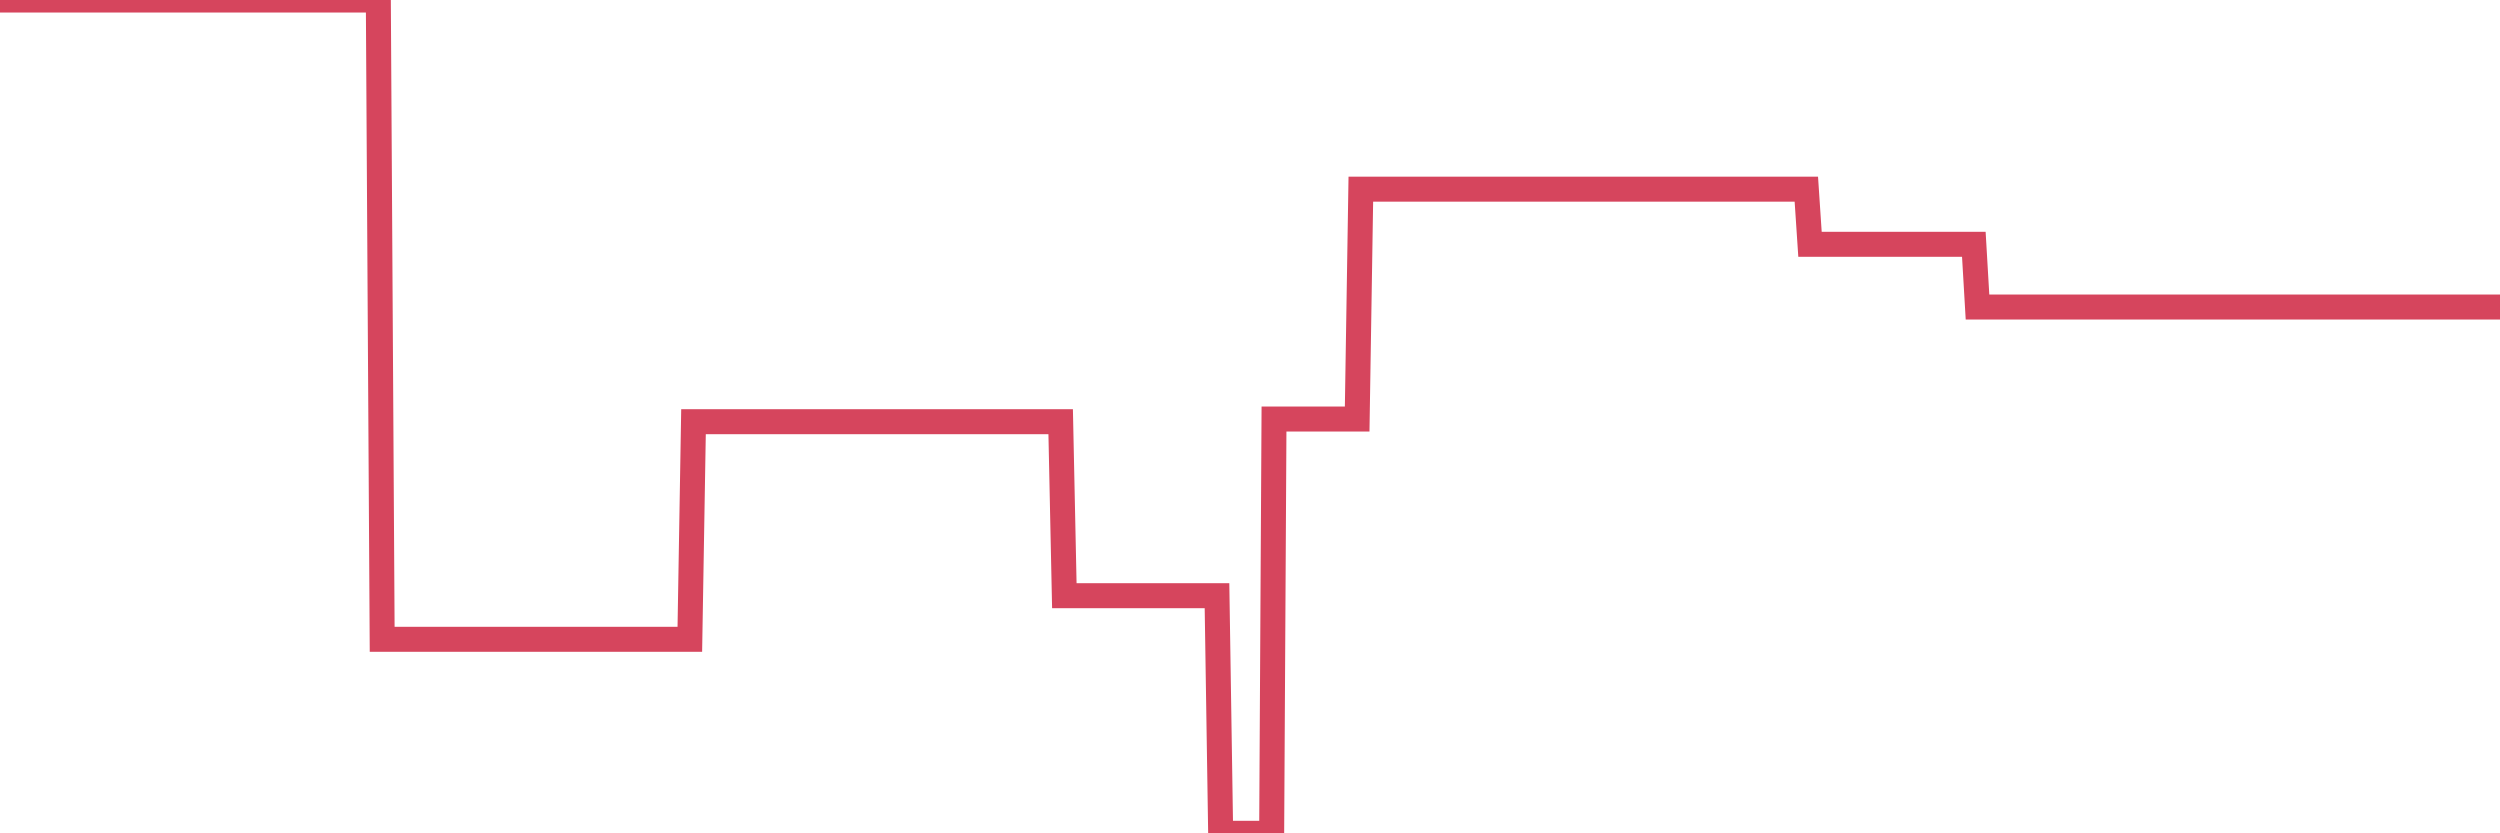 <?xml version="1.0"?><svg width="150px" height="50px" xmlns="http://www.w3.org/2000/svg" xmlns:xlink="http://www.w3.org/1999/xlink"> <polyline fill="none" stroke="#d6455d" stroke-width="1.5px" stroke-linecap="round" stroke-miterlimit="5" points="0.00,0.00 0.22,0.00 0.45,0.00 0.67,0.00 0.89,0.00 1.12,0.00 1.34,0.00 1.56,0.00 1.79,0.00 1.94,0.00 2.16,0.00 2.38,0.00 2.61,0.00 2.83,0.00 3.05,0.00 3.28,0.00 3.50,0.00 3.65,0.00 3.87,0.00 4.09,0.00 4.32,0.00 4.54,0.00 4.76,0.00 4.99,0.00 5.21,0.00 5.36,0.00 5.58,0.00 5.81,0.00 6.03,0.00 6.25,0.00 6.48,0.00 6.70,0.00 6.92,0.00 7.07,0.00 7.29,0.00 7.52,0.00 7.74,0.00 7.96,0.00 8.19,0.00 8.41,0.00 8.63,0.00 8.78,0.00 9.01,0.00 9.23,0.00 9.45,0.00 9.68,0.00 9.90,0.00 10.12,0.00 10.35,0.00 10.50,0.00 10.72,0.00 10.94,0.00 11.17,0.00 11.39,0.00 11.61,0.00 11.84,0.00 12.06,0.00 12.21,0.00 12.43,0.00 12.65,0.00 12.88,0.00 13.10,0.00 13.32,0.00 13.55,0.00 13.77,0.00 13.92,0.00 14.14,0.00 14.37,0.00 14.59,0.00 14.81,0.00 15.04,0.00 15.26,0.00 15.48,0.00 15.63,0.00 15.85,0.00 16.08,0.00 16.30,0.00 16.52,0.00 16.75,0.00 16.97,0.00 17.19,0.00 17.42,0.00 17.57,0.00 17.79,0.00 18.01,0.00 18.24,0.00 18.46,0.00 18.68,0.00 18.91,0.00 19.13,0.00 19.28,0.00 19.50,0.00 19.73,0.00 19.95,0.00 20.17,0.00 20.40,0.00 20.62,0.00 20.84,0.00 20.99,0.00 21.21,0.00 21.44,0.00 21.66,0.00 21.88,0.00 22.11,0.00 22.33,0.00 22.55,0.00 22.70,0.00 22.93,38.36 23.15,38.36 23.37,38.36 23.60,38.36 23.82,38.36 24.04,38.36 24.27,38.36 24.41,38.36 24.64,38.36 24.86,38.36 25.08,38.36 25.31,38.36 25.53,38.36 25.75,38.36 25.98,38.36 26.13,38.36 26.35,38.36 26.57,38.36 26.80,38.36 27.02,38.36 27.24,38.36 27.47,38.36 27.69,38.36 27.84,38.36 28.06,38.36 28.29,38.36 28.51,38.36 28.73,38.36 28.96,38.36 29.18,38.36 29.40,38.36 29.55,38.36 29.77,38.36 30.00,38.36 30.22,38.36 30.44,38.36 30.67,38.36 30.89,38.36 31.11,38.36 31.26,38.36 31.49,38.36 31.71,38.36 31.93,38.36 32.16,38.36 32.38,38.36 32.60,38.36 32.83,38.36 33.05,38.36 33.20,38.36 33.42,38.36 33.64,38.36 33.87,38.36 34.09,38.36 34.31,38.36 34.54,38.36 34.76,38.36 34.91,38.36 35.13,38.36 35.36,38.36 35.58,38.36 35.80,38.36 36.03,38.36 36.25,38.36 36.47,38.36 36.62,38.36 36.85,38.36 37.07,38.36 37.29,38.36 37.52,38.36 37.74,38.36 37.96,38.36 38.18,38.36 38.33,38.36 38.56,38.36 38.78,38.36 39.00,38.36 39.23,38.36 39.45,38.36 39.67,38.36 39.90,38.36 40.05,38.36 40.27,38.36 40.49,38.36 40.72,38.36 40.94,38.36 41.16,38.36 41.39,38.36 41.61,25.30 41.76,25.30 41.98,25.30 42.20,25.30 42.43,25.30 42.65,25.30 42.87,25.30 43.10,25.30 43.32,25.30 43.47,25.30 43.69,25.30 43.92,25.30 44.14,25.30 44.36,25.30 44.59,25.30 44.81,25.30 45.03,25.30 45.18,25.30 45.41,25.30 45.63,25.30 45.85,25.30 46.08,25.30 46.30,25.30 46.52,25.30 46.74,25.30 46.89,25.30 47.12,25.30 47.34,25.30 47.56,25.30 47.79,25.30 48.01,25.30 48.23,25.30 48.46,25.30 48.68,25.30 48.83,25.30 49.05,25.30 49.28,25.30 49.50,25.30 49.72,25.30 49.95,25.30 50.17,25.30 50.39,25.30 50.54,25.30 50.76,25.30 50.99,25.30 51.21,25.30 51.43,25.30 51.66,25.30 51.88,25.30 52.10,25.30 52.25,25.30 52.48,25.30 52.70,25.30 52.92,25.30 53.15,25.30 53.37,25.30 53.59,25.30 53.82,25.30 53.97,25.30 54.19,25.30 54.41,25.30 54.64,25.30 54.86,25.30 55.08,25.30 55.30,25.30 55.53,25.30 55.68,25.30 55.90,25.30 56.12,25.30 56.35,25.30 56.57,25.30 56.79,25.30 57.02,25.30 57.24,25.30 57.39,25.30 57.61,25.30 57.84,25.30 58.06,25.30 58.28,25.30 58.51,25.30 58.73,25.30 58.95,25.30 59.10,25.30 59.32,25.30 59.55,25.30 59.77,25.30 59.99,25.30 60.22,25.30 60.44,25.30 60.66,25.30 60.81,25.30 61.04,25.30 61.26,25.30 61.48,25.30 61.71,25.30 61.93,25.30 62.15,25.30 62.38,25.30 62.53,25.30 62.75,25.30 62.97,25.30 63.20,25.30 63.42,25.30 63.64,25.30 63.86,35.74 64.09,35.74 64.24,35.74 64.46,35.74 64.68,35.74 64.91,35.74 65.13,35.74 65.35,35.74 65.58,35.74 65.80,35.74 66.02,35.74 66.17,35.74 66.40,35.74 66.62,35.74 66.84,35.74 67.07,35.74 67.29,35.74 67.51,35.74 67.74,35.74 67.88,35.74 68.11,35.74 68.33,35.74 68.55,35.74 68.78,35.74 69.00,35.74 69.22,35.74 69.45,35.74 69.60,35.74 69.82,35.74 70.04,35.74 70.27,35.74 70.49,35.74 70.71,35.74 70.94,35.74 71.16,35.74 71.31,35.74 71.53,35.74 71.76,35.74 71.98,35.74 72.20,35.74 72.42,35.74 72.65,35.74 72.87,35.74 73.02,35.74 73.24,50.00 73.47,50.00 73.69,50.00 73.91,50.00 74.14,50.00 74.36,50.00 74.58,50.00 74.73,50.00 74.96,50.00 75.18,50.00 75.40,50.00 75.63,50.00 75.85,50.00 76.07,50.00 76.30,50.00 76.44,25.14 76.67,25.14 76.89,25.14 77.11,25.14 77.34,25.14 77.56,25.14 77.78,25.14 78.01,25.14 78.16,25.14 78.38,25.14 78.60,25.14 78.83,25.14 79.05,25.14 79.27,25.14 79.50,25.14 79.72,25.14 79.87,25.14 80.09,25.14 80.32,25.14 80.54,25.14 80.76,25.14 80.98,25.14 81.21,25.14 81.43,25.14 81.65,11.35 81.80,11.35 82.03,11.35 82.25,11.35 82.47,11.35 82.70,11.35 82.92,11.35 83.14,11.35 83.37,11.35 83.52,11.35 83.74,11.35 83.96,11.35 84.19,11.35 84.41,11.35 84.63,11.35 84.86,11.35 85.08,11.35 85.23,11.35 85.45,11.35 85.67,11.35 85.90,11.35 86.12,11.35 86.34,11.35 86.57,11.35 86.79,11.35 86.94,11.35 87.16,11.35 87.39,11.35 87.61,11.35 87.83,11.35 88.06,11.35 88.28,11.35 88.50,11.35 88.65,11.35 88.87,11.35 89.10,11.35 89.32,11.35 89.54,11.35 89.77,11.35 89.99,11.35 90.21,11.35 90.36,11.35 90.59,11.35 90.81,11.35 91.03,11.35 91.26,11.35 91.48,11.35 91.70,11.35 91.93,11.35 92.08,11.35 92.30,11.35 92.52,11.35 92.75,11.35 92.97,11.35 93.19,11.35 93.42,11.35 93.64,11.35 93.79,11.35 94.01,11.35 94.23,11.35 94.46,11.35 94.68,11.35 94.90,11.35 95.13,11.35 95.35,11.35 95.50,11.35 95.72,11.35 95.95,11.35 96.17,11.35 96.39,11.35 96.62,11.35 96.84,11.35 97.06,11.35 97.29,11.35 97.43,11.35 97.66,11.35 97.88,11.35 98.10,11.35 98.33,11.35 98.55,11.35 98.77,11.35 99.00,11.35 99.15,11.35 99.37,11.35 99.59,11.35 99.82,11.35 100.04,11.35 100.26,11.35 100.49,11.35 100.71,11.35 100.86,11.35 101.08,11.35 101.31,11.35 101.53,11.35 101.75,11.35 101.98,11.35 102.20,11.35 102.42,11.35 102.57,11.35 102.79,11.35 103.02,11.35 103.24,11.35 103.46,11.35 103.69,11.35 103.91,11.35 104.13,11.35 104.28,11.35 104.51,11.35 104.73,11.35 104.95,11.35 105.18,11.35 105.40,11.35 105.62,11.35 105.85,11.35 105.99,11.35 106.22,11.35 106.44,11.35 106.66,11.35 106.89,11.35 107.11,11.35 107.33,11.35 107.56,11.35 107.71,11.35 107.93,11.35 108.15,11.35 108.38,11.35 108.60,14.66 108.82,14.66 109.05,14.66 109.27,14.66 109.42,14.66 109.64,14.66 109.87,14.66 110.09,14.66 110.31,14.66 110.54,14.66 110.76,14.66 110.98,14.66 111.13,14.66 111.35,14.66 111.58,14.66 111.80,14.66 112.02,14.66 112.25,14.66 112.47,14.66 112.69,14.66 112.92,14.66 113.07,14.66 113.29,14.66 113.51,14.66 113.74,14.66 113.96,14.66 114.18,14.66 114.41,14.66 114.63,14.66 114.78,14.66 115.00,14.66 115.22,14.66 115.45,14.66 115.67,14.66 115.89,14.66 116.12,14.66 116.34,14.66 116.49,14.66 116.71,14.66 116.94,14.66 117.16,14.66 117.38,14.66 117.61,14.66 117.83,14.66 118.05,14.66 118.20,14.66 118.43,14.66 118.65,18.42 118.87,18.42 119.10,18.42 119.32,18.42 119.54,18.42 119.77,18.42 119.91,18.42 120.14,18.42 120.36,18.42 120.58,18.42 120.81,18.42 121.03,18.42 121.25,18.42 121.48,18.42 121.63,18.42 121.85,18.42 122.07,18.42 122.30,18.42 122.52,18.42 122.74,18.42 122.97,18.42 123.19,18.42 123.34,18.42 123.56,18.42 123.78,18.42 124.01,18.42 124.23,18.42 124.45,18.42 124.68,18.42 124.90,18.42 125.05,18.42 125.27,18.42 125.50,18.42 125.72,18.42 125.94,18.42 126.17,18.42 126.39,18.42 126.61,18.42 126.76,18.42 126.99,18.42 127.21,18.42 127.43,18.42 127.66,18.42 127.88,18.42 128.10,18.42 128.33,18.42 128.47,18.42 128.70,18.42 128.92,18.42 129.14,18.42 129.37,18.42 129.59,18.42 129.81,18.42 130.04,18.42 130.26,18.42 130.41,18.42 130.63,18.42 130.86,18.42 131.08,18.42 131.30,18.42 131.53,18.42 131.75,18.42 131.97,18.42 132.12,18.42 132.34,18.42 132.57,18.42 132.79,18.42 133.01,18.42 133.24,18.42 133.46,18.42 133.68,18.42 133.83,18.42 134.06,18.42 134.28,18.42 134.50,18.42 134.73,18.42 134.95,18.42 135.17,18.42 135.40,18.42 135.55,18.42 135.77,18.42 135.99,18.42 136.22,18.42 136.44,18.42 136.66,18.42 136.89,18.42 137.11,18.42 137.26,18.42 137.48,18.42 137.70,18.42 137.93,18.42 138.15,18.42 138.37,18.42 138.60,18.42 138.82,18.42 138.97,18.42 139.19,18.42 139.42,18.42 139.64,18.42 139.86,18.42 140.09,18.42 140.31,18.42 140.53,18.42 140.68,18.42 140.90,18.42 141.13,18.42 141.35,18.42 141.57,18.42 141.80,18.42 142.02,18.42 142.24,18.42 142.39,18.42 142.62,18.42 142.84,18.42 143.06,18.42 143.29,18.42 143.51,18.42 143.73,18.42 143.96,18.42 144.11,18.42 144.33,18.42 144.55,18.42 144.78,18.42 145.00,18.42 145.22,18.42 145.45,18.42 145.67,18.42 145.89,18.42 146.04,18.42 146.26,18.42 146.49,18.42 146.71,18.42 146.93,18.42 147.16,18.42 147.38,18.42 147.60,18.42 147.75,18.42 147.98,18.42 148.20,18.42 148.42,18.42 148.65,18.42 148.87,18.42 149.09,18.42 149.32,18.42 149.46,18.42 149.69,18.42 149.91,18.42 150.00,18.42 "/></svg>